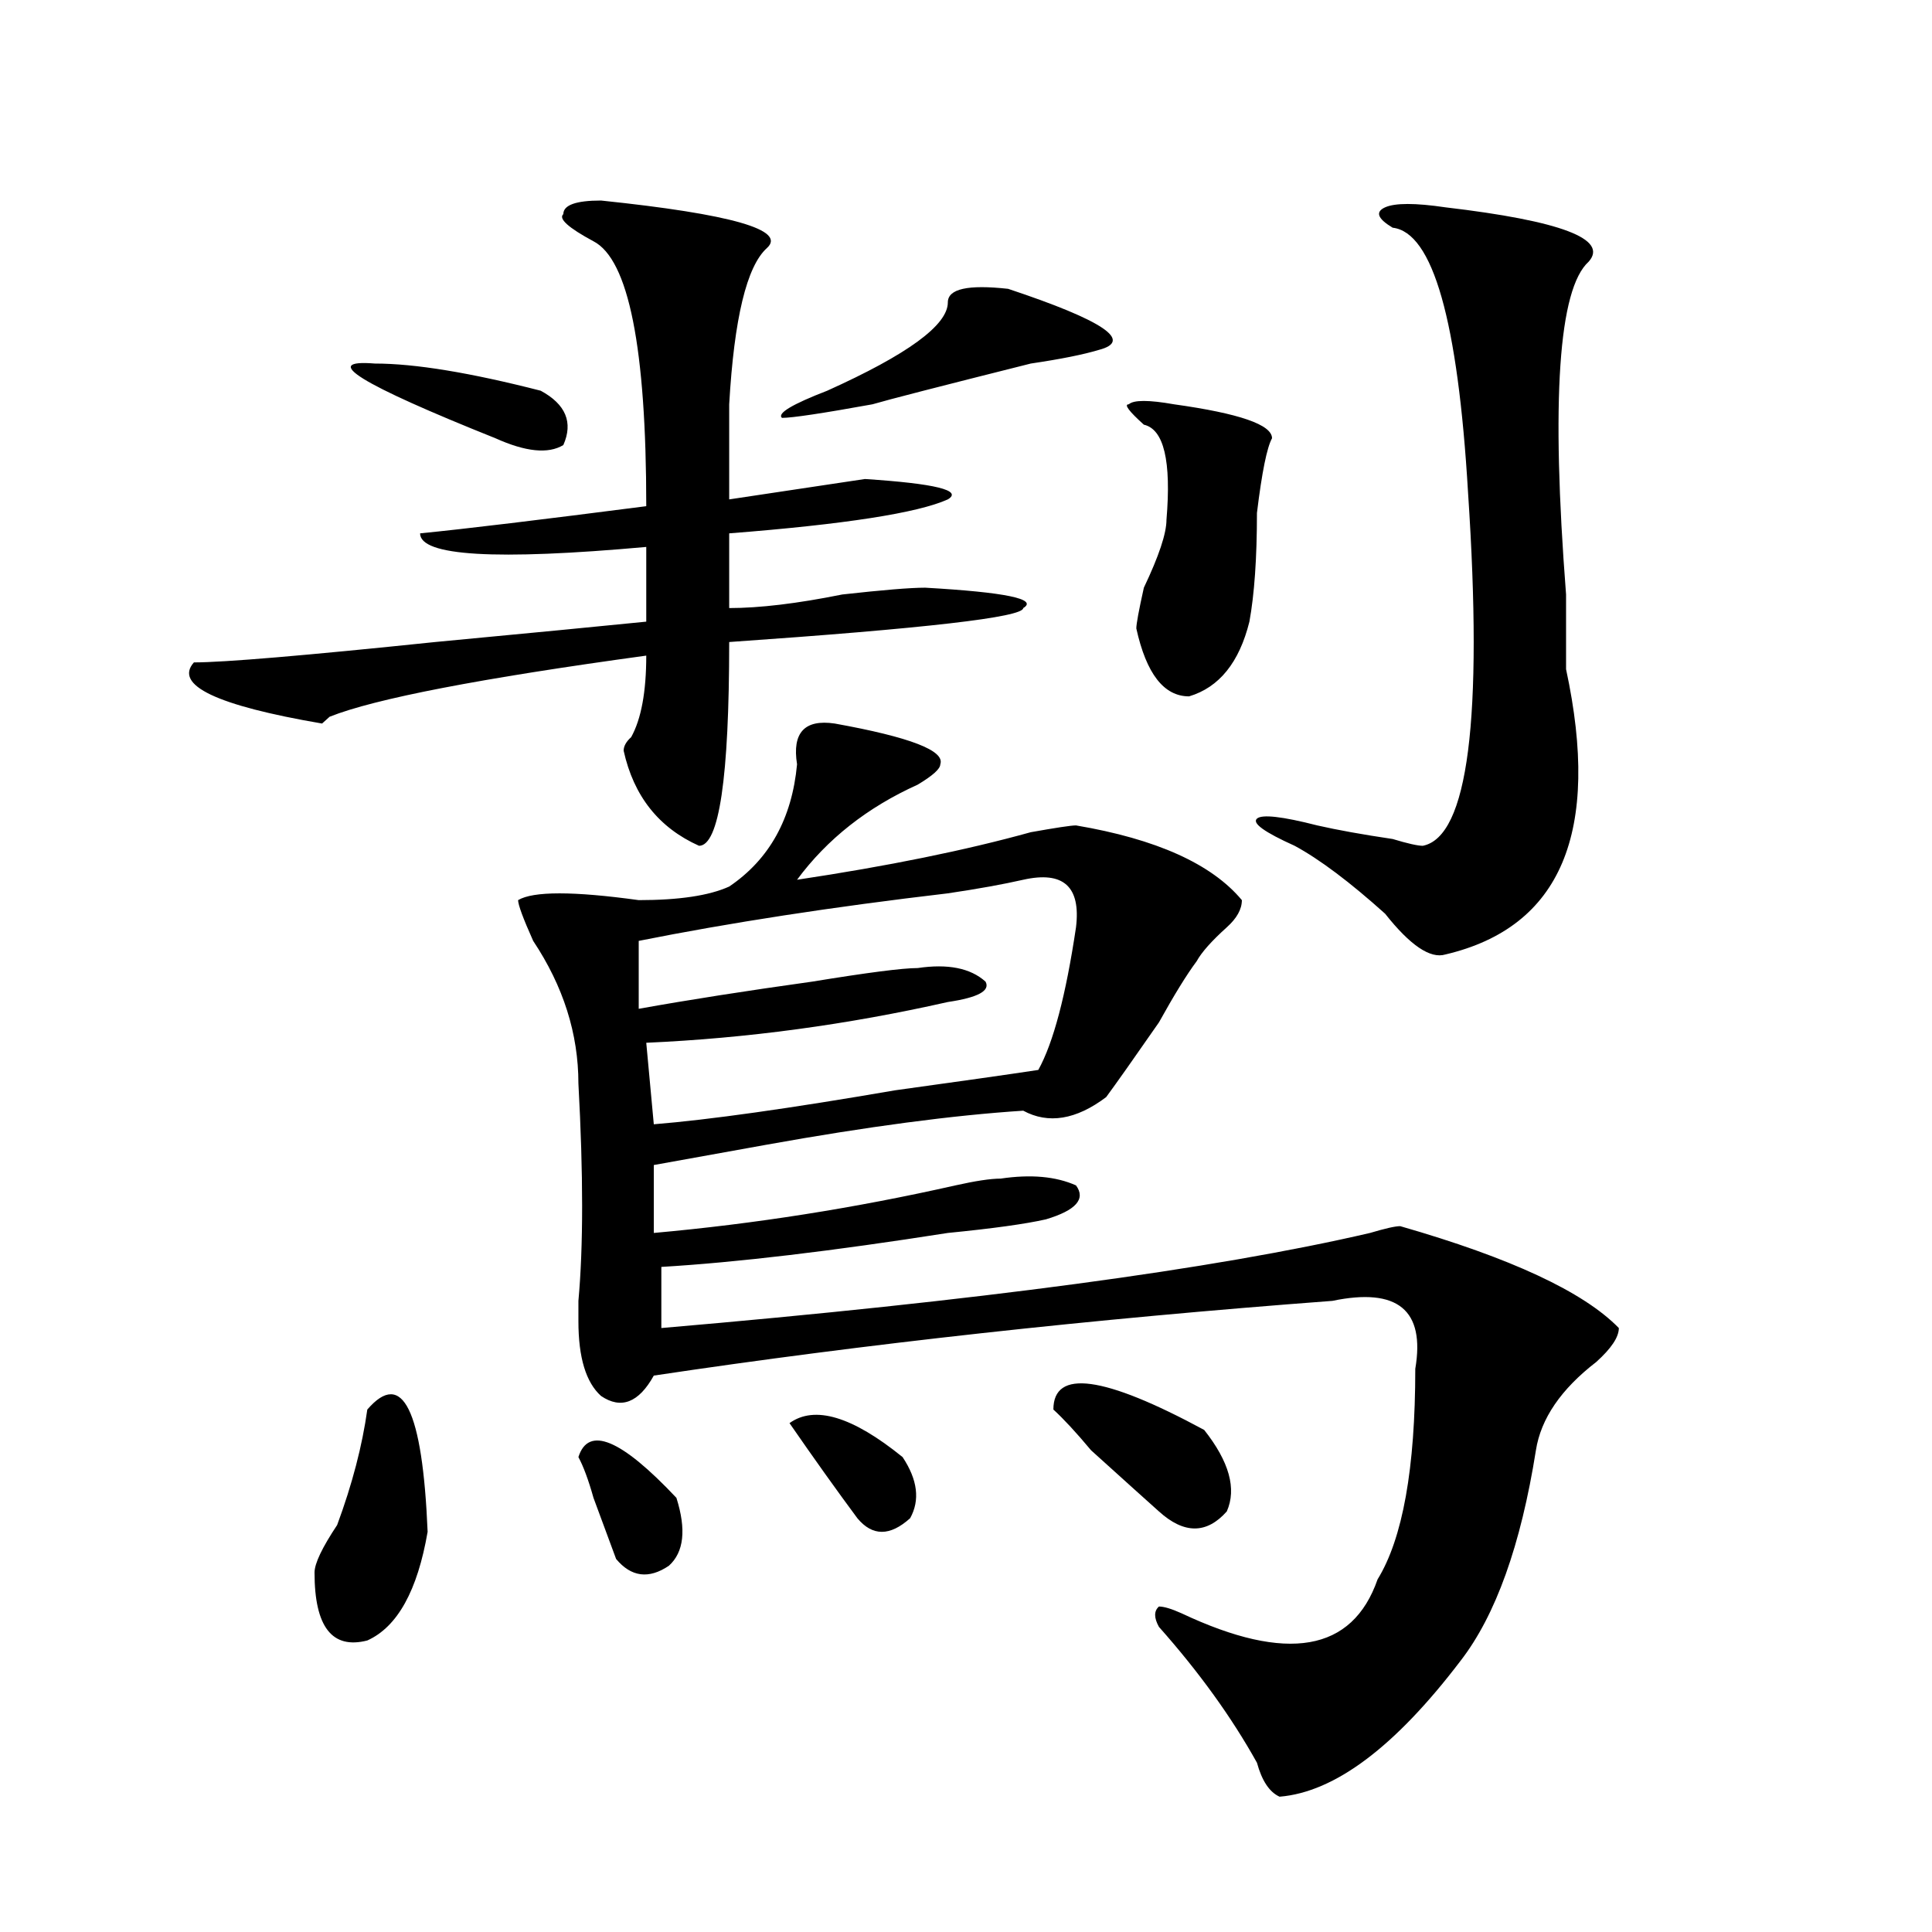 <?xml version="1.0" encoding="utf-8"?>
<!-- Generator: Adobe Illustrator 16.0.0, SVG Export Plug-In . SVG Version: 6.00 Build 0)  -->
<!DOCTYPE svg PUBLIC "-//W3C//DTD SVG 1.1//EN" "http://www.w3.org/Graphics/SVG/1.1/DTD/svg11.dtd">
<svg version="1.1" id="图层_1" xmlns="http://www.w3.org/2000/svg" xmlns:xlink="http://www.w3.org/1999/xlink" x="0px" y="0px"
	 width="1000px" height="1000px" viewBox="0 0 1000 1000" enable-background="new 0 0 1000 1000" xml:space="preserve">
<path d="M311.09,103.797c67.62,7.031,96.217,15.271,85.852,24.609c-10.427,9.394-16.951,36.364-19.512,80.859
	c0,21.094,0,37.519,0,49.219c31.219-4.669,54.633-8.185,70.242-10.547c36.401,2.362,50.73,5.878,42.926,10.547
	c-15.609,7.031-53.353,12.909-113.168,17.578v38.672c15.609,0,35.121-2.308,58.535-7.031c20.792-2.308,35.121-3.516,42.926-3.516
	c41.584,2.362,58.535,5.878,50.73,10.547c0,4.724-50.73,10.547-152.191,17.578c0,70.313-5.244,105.469-15.609,105.469
	c-20.854-9.339-33.841-25.763-39.023-49.219c0-2.308,1.28-4.669,3.902-7.031c5.183-9.339,7.805-23.401,7.805-42.188
	c-85.852,11.755-140.484,22.302-163.898,31.641l-3.902,3.516c-54.633-9.339-76.767-19.886-66.34-31.641
	c15.609,0,57.194-3.516,124.875-10.547c49.39-4.669,85.852-8.185,109.266-10.547v-38.672c-78.047,7.031-117.07,4.724-117.07-7.031
	c23.414-2.308,62.438-7.031,117.07-14.063c0-82.013-9.146-127.716-27.316-137.109c-13.048-7.031-18.231-11.7-15.609-14.063
	C291.578,106.159,298.042,103.797,311.09,103.797z M190.117,729.578c18.171-21.094,28.597,0,31.219,63.281
	c-5.243,30.432-15.609,49.219-31.219,56.25c-18.231,4.669-27.316-7.031-27.316-35.156c0-4.669,3.902-12.854,11.707-24.609
	C182.313,768.25,187.495,748.364,190.117,729.578z M194.02,188.172c20.792,0,49.39,4.724,85.852,14.063
	c12.987,7.031,16.89,16.425,11.707,28.125c-7.805,4.724-19.512,3.516-35.121-3.516C186.215,198.719,165.362,185.864,194.02,188.172z
	 M432.063,374.5c39.023,7.031,57.193,14.063,54.633,21.094c0,2.362-3.902,5.878-11.707,10.547
	c-26.036,11.755-46.828,28.125-62.438,49.219c46.828-7.031,87.132-15.216,120.973-24.609c12.987-2.308,20.792-3.516,23.414-3.516
	c41.584,7.031,70.242,19.94,85.852,38.672c0,4.724-2.622,9.394-7.805,14.063c-7.805,7.031-13.049,12.909-15.609,17.578
	c-5.244,7.031-11.707,17.578-19.512,31.641c-13.049,18.786-22.134,31.641-27.316,38.672c-15.609,11.755-29.938,14.063-42.926,7.031
	c-36.463,2.362-80.669,8.239-132.68,17.578c-26.036,4.724-45.548,8.239-58.535,10.547v35.156
	c52.011-4.669,104.021-12.854,156.094-24.609c10.365-2.308,18.17-3.516,23.414-3.516c15.609-2.308,28.597-1.153,39.023,3.516
	c5.183,7.031,0,12.909-15.609,17.578c-10.427,2.362-27.316,4.724-50.73,7.031c-59.877,9.394-109.266,15.271-148.289,17.578v31.641
	c163.898-14.063,286.151-30.433,366.82-49.219c7.805-2.308,12.987-3.516,15.609-3.516c57.193,16.425,94.937,34.003,113.168,52.734
	c0,4.724-3.902,10.547-11.707,17.578c-18.231,14.063-28.658,29.333-31.219,45.703c-7.805,49.219-20.854,85.528-39.023,108.984
	c-33.841,44.494-65.06,67.95-93.656,70.313c-5.244-2.362-9.146-8.24-11.707-17.578c-13.049-23.456-29.938-46.912-50.73-70.313
	c-2.622-4.725-2.622-8.24,0-10.547c2.561,0,6.463,1.153,11.707,3.516c54.633,25.763,88.412,19.885,101.461-17.578
	c12.987-21.094,19.512-57.403,19.512-108.984c5.183-30.433-9.146-42.188-42.926-35.156C564.742,682.722,447.672,695.63,338.406,712
	c-7.805,14.063-16.95,17.578-27.316,10.547c-7.805-7.031-11.707-19.886-11.707-38.672c0-2.308,0-5.823,0-10.547
	c2.562-28.125,2.562-65.589,0-112.5c0-25.763-7.805-50.372-23.414-73.828c-5.243-11.7-7.805-18.731-7.805-21.094
	c7.805-4.669,28.597-4.669,62.438,0c20.792,0,36.401-2.308,46.828-7.031c20.792-14.063,32.499-35.156,35.121-63.281
	C409.929,379.224,416.453,372.192,432.063,374.5z M299.383,754.188c5.183-16.37,22.073-9.339,50.73,21.094
	c5.183,16.425,3.902,28.125-3.902,35.156c-10.427,7.031-19.512,5.822-27.316-3.516c-2.622-7.031-6.524-17.578-11.707-31.641
	C304.565,765.942,301.944,758.911,299.383,754.188z M529.621,455.359c-10.427,2.362-23.414,4.724-39.023,7.031
	C430.721,469.422,377.43,477.661,330.602,487v35.156c25.975-4.669,55.913-9.339,89.754-14.063
	c28.597-4.669,46.828-7.031,54.633-7.031c15.609-2.308,27.316,0,35.121,7.031c2.561,4.724-3.902,8.239-19.512,10.547
	c-52.072,11.755-104.083,18.786-156.094,21.094l3.902,42.188c28.597-2.308,70.242-8.185,124.875-17.578
	c33.779-4.669,58.535-8.185,74.145-10.547c7.805-14.063,14.268-38.672,19.512-73.828
	C559.498,458.875,550.413,450.69,529.621,455.359z M490.598,156.531c0-7.031,10.365-9.339,31.219-7.031
	c49.389,16.425,64.998,26.972,46.828,31.641c-7.805,2.362-19.512,4.724-35.121,7.031c-46.828,11.755-74.145,18.786-81.949,21.094
	c-26.036,4.724-41.646,7.031-46.828,7.031c-2.622-2.308,5.183-7.031,23.414-14.063C469.744,183.503,490.598,168.286,490.598,156.531
	z M408.648,736.609c12.987-9.339,32.499-3.516,58.535,17.578c7.805,11.755,9.085,22.302,3.902,31.641
	c-10.427,9.394-19.512,9.394-27.316,0C433.343,771.766,421.636,755.396,408.648,736.609z M545.23,729.578
	c0-21.094,25.975-17.578,78.047,10.547c12.987,16.425,16.89,30.487,11.707,42.188c-10.427,11.755-22.134,11.755-35.121,0
	c-5.244-4.669-16.951-15.216-35.121-31.641C556.938,741.333,550.413,734.302,545.23,729.578z M607.668,209.266
	c33.779,4.724,50.73,10.547,50.73,17.578c-2.622,4.724-5.244,17.578-7.805,38.672c0,23.456-1.342,42.188-3.902,56.25
	c-5.244,21.094-15.609,34.003-31.219,38.672c-13.049,0-22.134-11.7-27.316-35.156c0-2.308,1.28-9.339,3.902-21.094
	c7.805-16.37,11.707-28.125,11.707-35.156c2.561-30.433-1.342-46.856-11.707-49.219c-7.805-7.031-10.427-10.547-7.805-10.547
	C586.814,206.958,594.619,206.958,607.668,209.266z M748.152,107.313c59.815,7.031,84.51,16.425,74.145,28.125
	c-15.609,14.063-19.512,71.521-11.707,172.266c0,11.755,0,19.94,0,24.609c0,2.362,0,7.031,0,14.063
	c18.17,84.375-2.622,133.594-62.438,147.656c-7.805,2.362-18.231-4.669-31.219-21.094c-18.231-16.37-33.841-28.125-46.828-35.156
	c-15.609-7.031-22.134-11.7-19.512-14.063c2.561-2.308,12.987-1.153,31.219,3.516c10.365,2.362,23.414,4.724,39.023,7.031
	c7.805,2.362,12.987,3.516,15.609,3.516c23.414-4.669,31.219-65.589,23.414-182.813c-5.244-89.044-18.231-134.747-39.023-137.109
	c-7.805-4.669-9.146-8.185-3.902-10.547C722.116,105.005,732.543,105.005,748.152,107.313z"/>
</svg>
